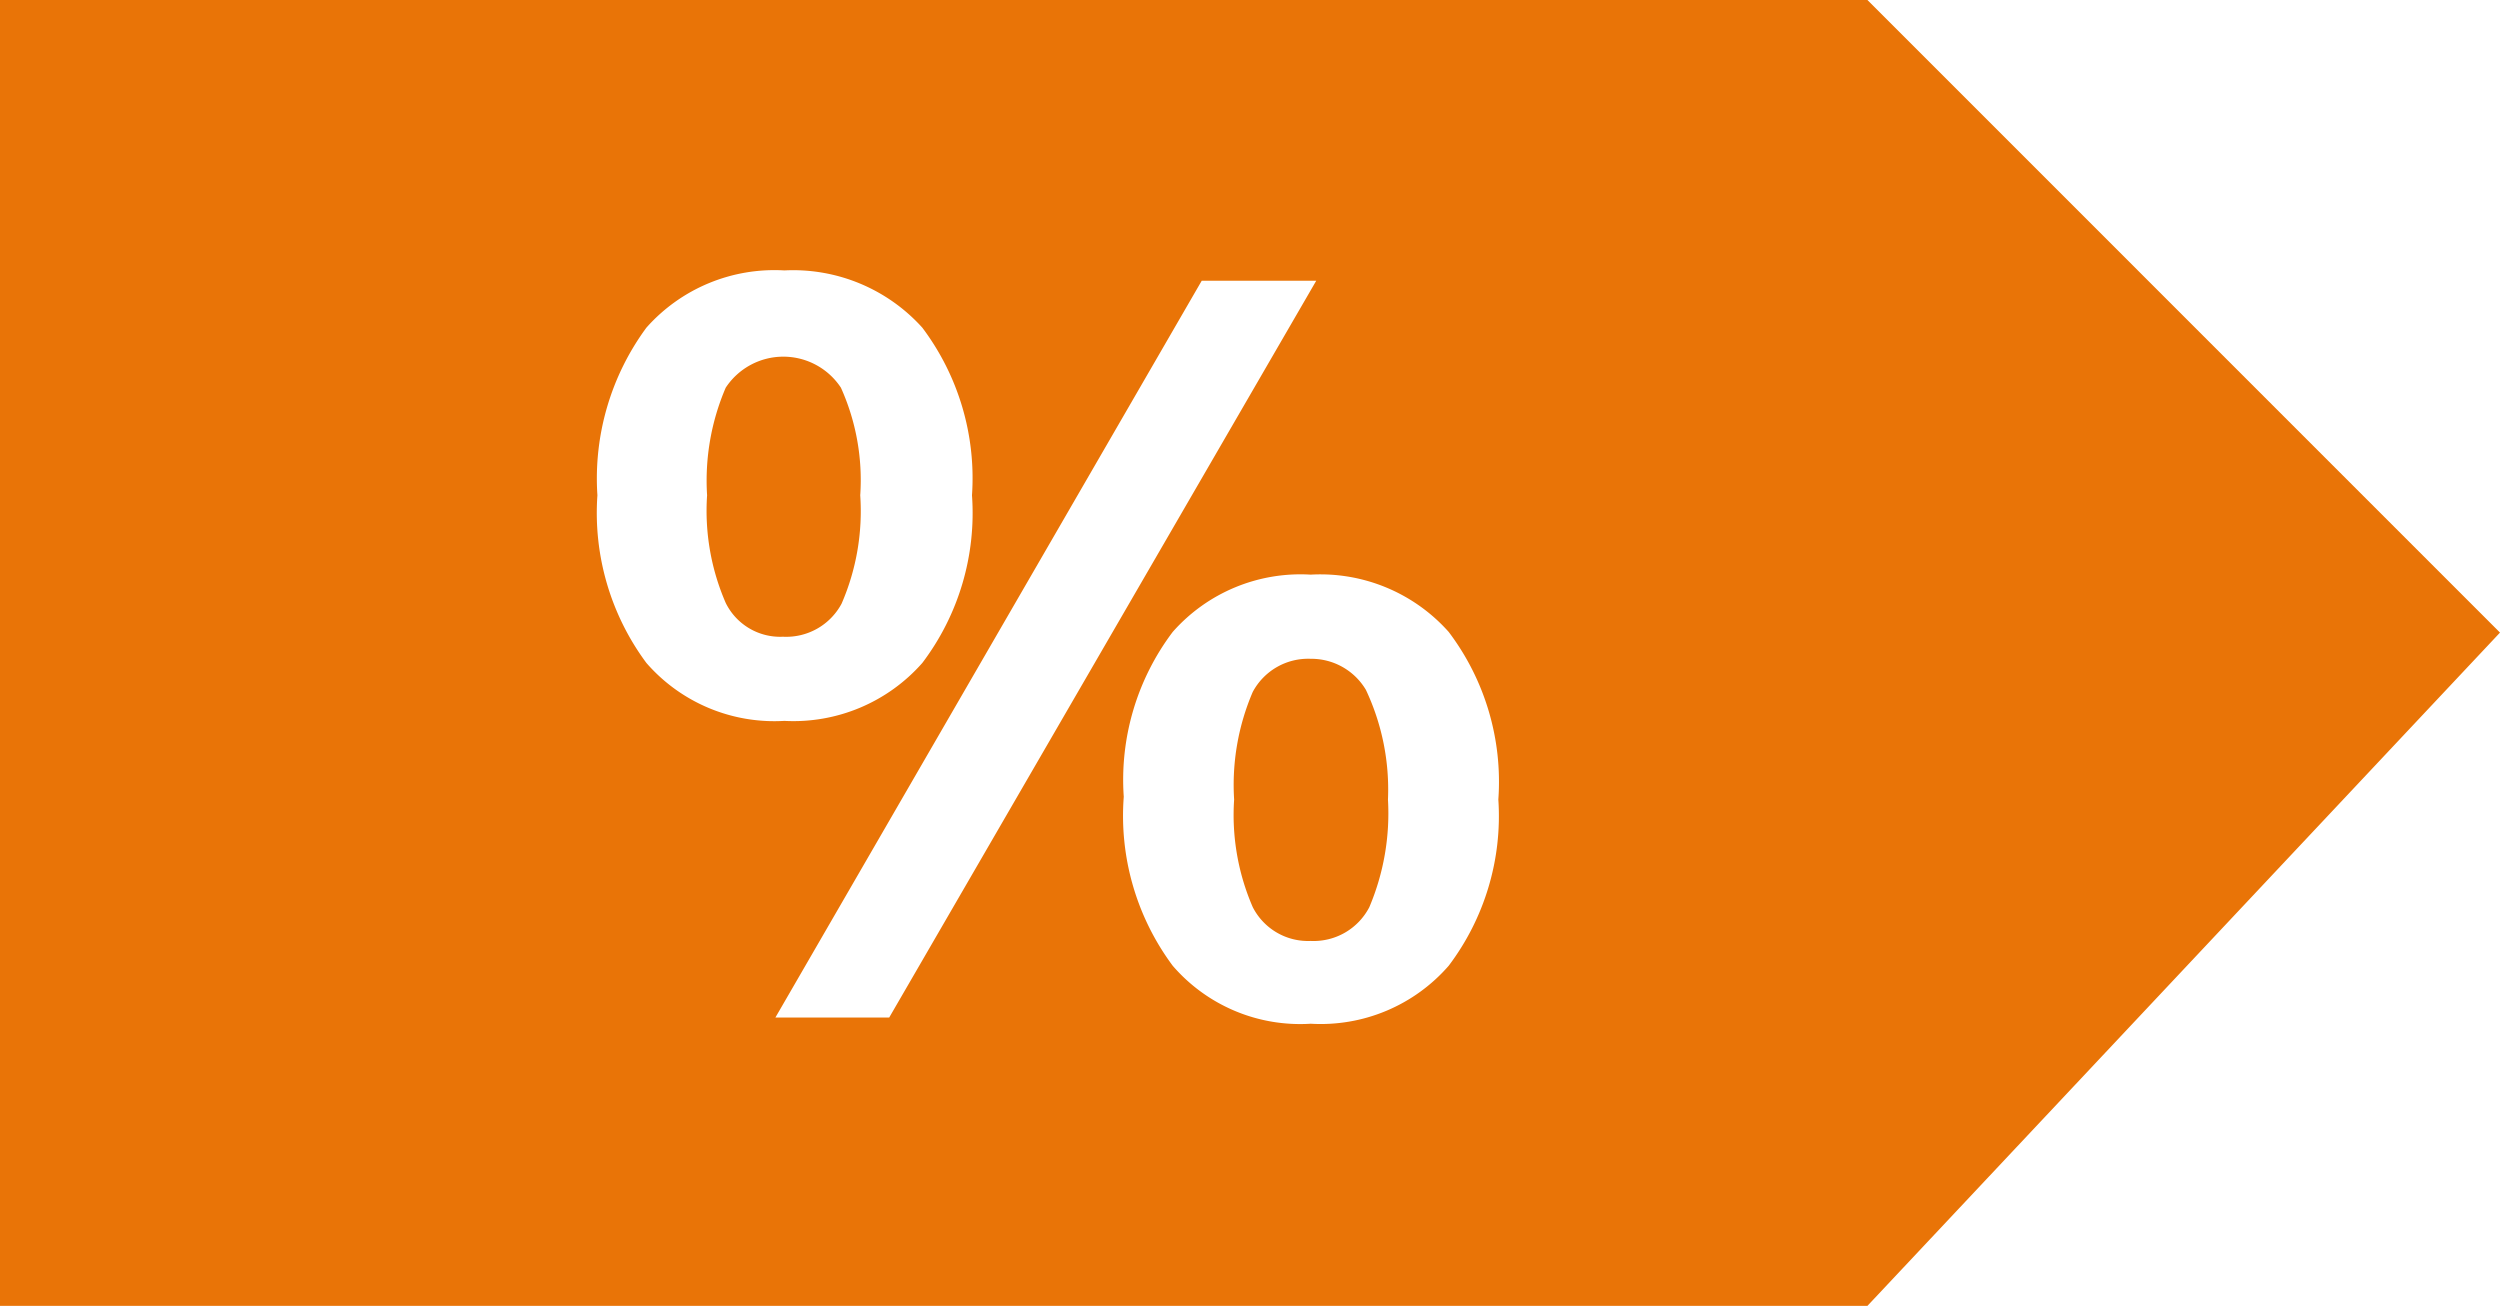 <svg xmlns="http://www.w3.org/2000/svg" viewBox="0 0 36.24 18.93"><title>coupon-icon</title><g id="Layer_2" data-name="Layer 2"><g id="Layer_1-2" data-name="Layer 1"><g id="coupon-icon"><path d="M19,9.55a.91.91,0,0,0-.84.48,3.41,3.41,0,0,0-.27,1.56,3.35,3.35,0,0,0,.27,1.56.9.9,0,0,0,.84.49.91.91,0,0,0,.85-.49,3.49,3.49,0,0,0,.27-1.56A3.39,3.39,0,0,0,19.8,10,.92.92,0,0,0,19,9.55Z" style="fill:#E97407"/><path d="M12.2,8.75a3.37,3.37,0,0,0,.27-1.57,3.26,3.26,0,0,0-.28-1.56,1,1,0,0,0-1.67,0,3.41,3.41,0,0,0-.27,1.56,3.35,3.35,0,0,0,.27,1.56.88.88,0,0,0,.83.49A.91.91,0,0,0,12.2,8.75Z" style="fill:#E97407"/><path d="M27.07,0H0V18.93H27.07l9.17-9.76ZM8.66,7.18a3.69,3.69,0,0,1,.71-2.43,2.48,2.48,0,0,1,2-.83,2.52,2.52,0,0,1,2,.83,3.63,3.63,0,0,1,.72,2.43,3.6,3.6,0,0,1-.72,2.43,2.49,2.49,0,0,1-2,.84,2.46,2.46,0,0,1-2-.84A3.65,3.65,0,0,1,8.66,7.18Zm2.58,7.57L17.42,4.07h1.66L12.89,14.75ZM21,14a2.46,2.46,0,0,1-2,.84A2.44,2.44,0,0,1,17,14a3.64,3.64,0,0,1-.71-2.45A3.56,3.56,0,0,1,17,9.16a2.47,2.47,0,0,1,2-.83,2.49,2.49,0,0,1,2,.83,3.6,3.6,0,0,1,.72,2.43A3.6,3.6,0,0,1,21,14Z" style="fill:#E97407"/></g></g></g></svg>